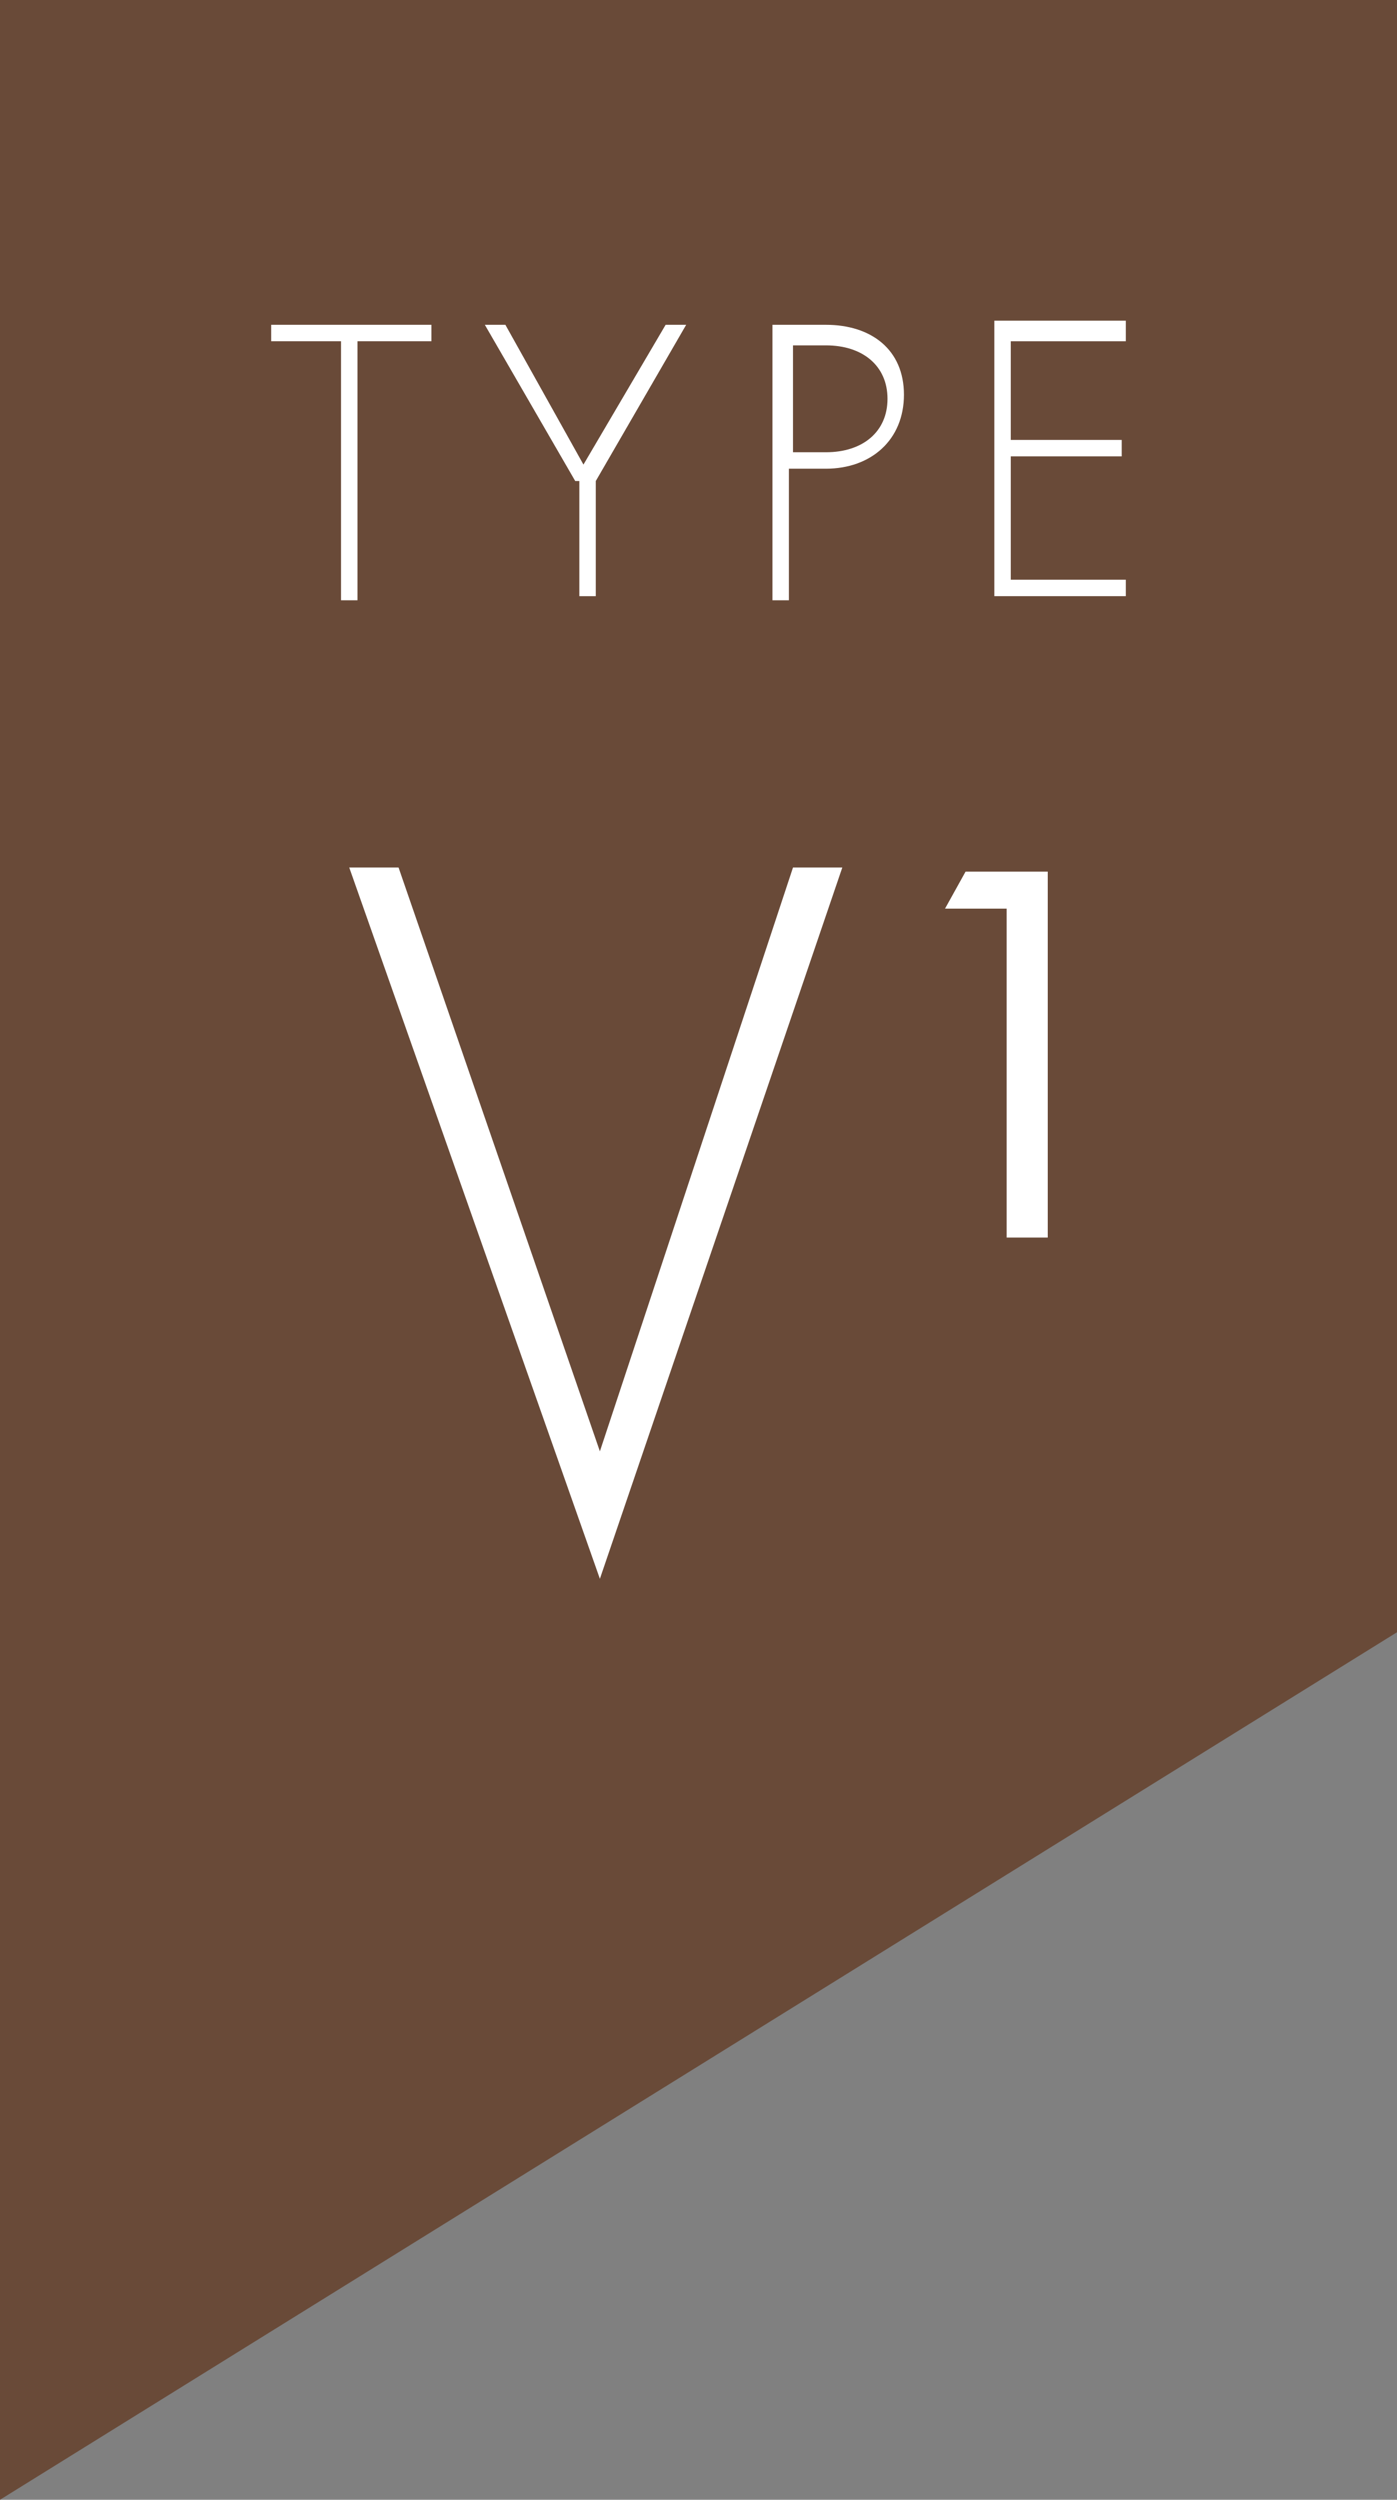 <?xml version="1.0" encoding="UTF-8"?>
<svg id="Laag_1" xmlns="http://www.w3.org/2000/svg" version="1.1" viewBox="0 0 34 60.8">
  <rect x="0" y="0" width="34" height="60.8" fill="#808080" stroke="none"/>
  <!-- Generator: Adobe Illustrator 29.5.1, SVG Export Plug-In . SVG Version: 2.1.0 Build 141)  -->
  <defs>
    <style>
      .st0 {
        fill: #fff;
      }

      .st1 {
        fill: #694a38;
      }
    </style>
  </defs>
  <polygon class="st1" points="34 39.7 34 -8.3 0 -8.3 0 60.8 34 39.7"/>
  <g>
    <path class="st0" d="M8.7,8.3v6.3h-.4v-6.3h-1.7v-.4h3.9v.4s-1.8,0-1.8,0Z"/>
    <path class="st0" d="M14,11.7l-2.2-3.8h.5l1.9,3.4,2-3.4h.5l-2.2,3.8v2.8h-.4v-2.8h-.1Z"/>
    <path class="st0" d="M19.2,11.4v3.2h-.4v-6.7h1.3c1.1,0,1.9.6,1.9,1.7s-.8,1.8-1.9,1.8h-.9ZM19.2,11h.9c.9,0,1.5-.5,1.5-1.3s-.6-1.3-1.5-1.3h-.8v2.7h-.1Z"/>
    <path class="st0" d="M27.4,8.3h-2.8v2.4h2.7v.4h-2.7v3h2.8v.4h-3.2v-6.7h3.2v.4h0Z"/>
  </g>
  <g>
    <path class="st0" d="M9.7,21.1l4.9,14.2,4.7-14.2h1.2l-5.9,17.3-6.1-17.3s1.2,0,1.2,0Z"/>
    <path class="st0" d="M24.5,22.1h-1.5l.5-.9h2v8.9h-1v-8Z"/>
  </g>
</svg>